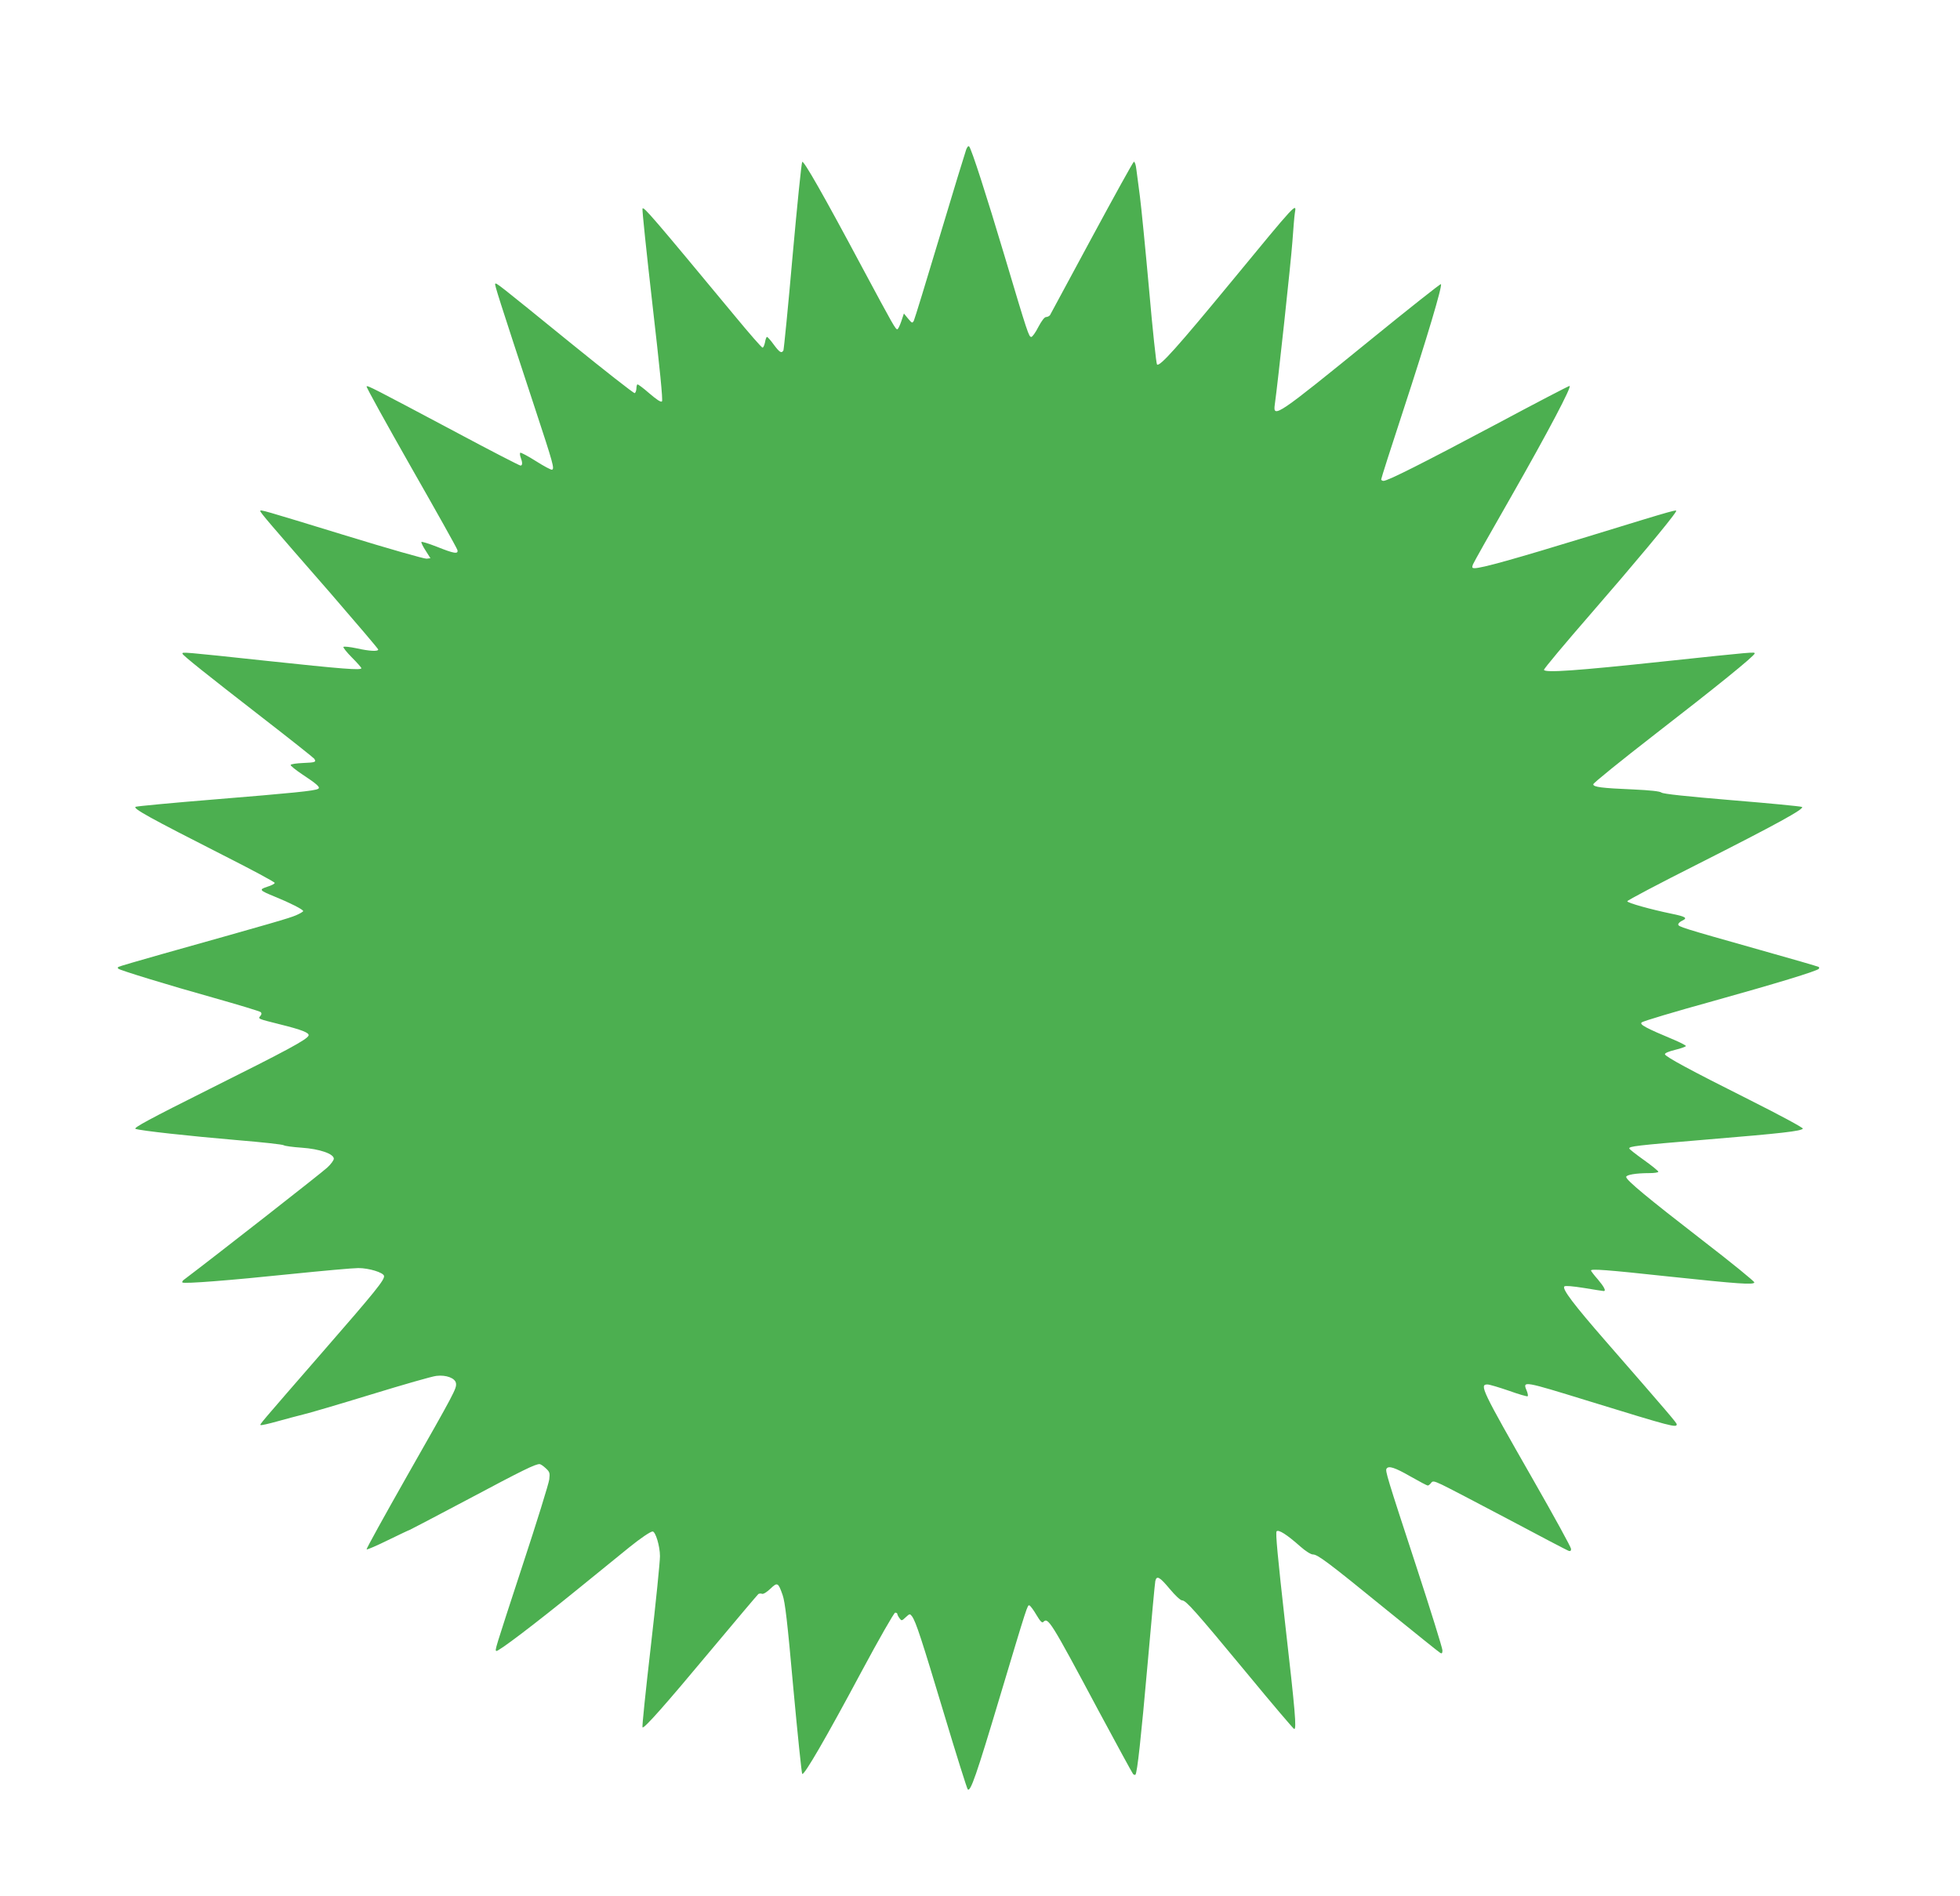 <?xml version="1.0" standalone="no"?>
<!DOCTYPE svg PUBLIC "-//W3C//DTD SVG 20010904//EN"
 "http://www.w3.org/TR/2001/REC-SVG-20010904/DTD/svg10.dtd">
<svg version="1.0" xmlns="http://www.w3.org/2000/svg"
 width="1280pt" height="1238pt" viewBox="0 0 1280 1238"
 preserveAspectRatio="xMidYMid meet">
<g transform="translate(0,1238) scale(0.1,-0.1)"
fill="#4caf50" stroke="none">
<path d="M6310 11404 c-6 -16 -84 -270 -172 -564 -88 -294 -165 -544 -170
-554 -10 -18 -12 -17 -38 14 l-27 33 -17 -51 c-10 -29 -21 -52 -26 -52 -12 0
-24 21 -230 405 -252 472 -381 698 -391 688 -5 -5 -33 -282 -63 -615 -29 -333
-57 -611 -60 -617 -13 -20 -25 -12 -63 39 -20 28 -40 50 -44 50 -4 0 -10 -16
-13 -35 -4 -19 -11 -35 -16 -35 -6 0 -87 93 -182 208 -539 650 -592 711 -602
701 -4 -3 26 -286 65 -628 48 -417 69 -625 62 -632 -7 -7 -34 11 -83 53 -40
35 -75 61 -78 58 -3 -3 -6 -16 -6 -29 -1 -13 -6 -26 -11 -28 -6 -2 -196 147
-423 331 -474 385 -481 391 -488 383 -5 -5 20 -85 261 -817 118 -358 127 -391
110 -397 -6 -2 -53 23 -105 56 -52 33 -98 57 -102 55 -4 -3 -3 -16 2 -30 13
-34 13 -54 -1 -54 -6 0 -197 98 -423 219 -544 289 -575 305 -582 298 -4 -3
128 -241 291 -528 164 -287 300 -530 302 -540 8 -29 -22 -24 -134 21 -54 21
-99 35 -101 31 -2 -5 11 -31 28 -57 l31 -49 -25 -3 c-13 -2 -251 66 -528 151
-552 169 -558 171 -558 160 0 -10 59 -79 458 -536 171 -198 312 -363 312 -368
0 -14 -57 -11 -142 8 -43 9 -81 13 -85 9 -4 -3 21 -35 55 -69 34 -34 62 -66
62 -70 0 -15 -123 -5 -620 48 -551 59 -553 59 -548 46 5 -13 149 -128 515
-412 186 -144 341 -267 345 -273 15 -22 7 -25 -72 -28 -44 -2 -81 -7 -82 -13
-1 -5 32 -32 74 -60 100 -66 123 -87 105 -96 -22 -13 -164 -27 -677 -69 -272
-22 -503 -44 -514 -48 -22 -10 93 -73 573 -317 184 -93 335 -174 335 -180 1
-5 -21 -17 -48 -25 -57 -19 -53 -23 49 -65 99 -40 185 -84 185 -94 0 -4 -22
-17 -48 -28 -45 -19 -141 -47 -871 -252 -156 -44 -286 -82 -289 -85 -3 -3 -3
-8 0 -11 10 -10 329 -108 619 -189 166 -47 306 -89 312 -95 7 -7 6 -15 -3 -25
-15 -19 -21 -17 130 -55 141 -35 192 -55 185 -73 -10 -26 -142 -97 -645 -348
-394 -197 -501 -255 -485 -261 31 -12 352 -47 668 -74 159 -13 294 -28 300
-33 7 -5 59 -12 117 -16 117 -8 210 -40 210 -72 0 -10 -19 -36 -43 -58 -31
-30 -733 -579 -937 -733 -8 -6 -12 -14 -9 -17 10 -10 305 13 709 55 206 21
404 39 440 39 70 0 163 -29 168 -51 4 -26 -52 -96 -404 -500 -413 -475 -408
-469 -402 -474 3 -3 52 8 109 24 57 16 133 36 169 45 36 8 236 67 445 131 209
64 400 119 425 121 64 8 124 -15 128 -49 4 -34 -7 -55 -320 -605 -148 -261
-267 -476 -264 -479 3 -3 66 24 141 61 74 36 137 66 140 66 2 0 177 92 387
203 355 189 433 227 462 227 6 0 24 -12 40 -27 26 -24 28 -31 23 -73 -3 -26
-82 -281 -176 -566 -183 -559 -179 -547 -170 -554 10 -8 252 176 534 405 143
116 294 239 335 272 73 59 138 103 152 103 19 0 48 -96 48 -161 0 -38 -27
-304 -60 -591 -33 -286 -58 -524 -54 -527 10 -10 144 141 451 509 163 195 301
358 306 362 6 3 17 4 24 1 8 -3 31 11 54 33 46 44 51 42 80 -41 16 -46 31
-171 70 -609 28 -303 54 -555 58 -559 12 -12 155 234 386 666 118 220 214 387
221 387 8 0 14 -4 14 -8 0 -5 6 -17 14 -28 14 -19 15 -18 41 6 26 24 27 24 41
6 26 -36 63 -151 209 -636 80 -267 150 -489 155 -494 18 -18 56 91 211 609
180 600 179 597 192 592 6 -2 27 -30 45 -61 25 -42 37 -55 45 -47 32 32 45 13
361 -579 120 -223 221 -409 226 -414 6 -5 12 -7 15 -4 12 12 37 243 80 728 25
283 47 525 50 537 9 38 29 26 94 -52 36 -43 70 -75 81 -75 25 0 83 -65 425
-478 164 -199 303 -362 307 -362 16 0 7 111 -59 687 -49 437 -64 596 -56 604
13 13 66 -20 156 -100 34 -30 68 -51 81 -51 31 0 97 -49 485 -365 183 -148
339 -274 347 -278 10 -6 14 -2 14 17 0 14 -78 265 -174 558 -189 576 -200 614
-191 628 13 21 54 8 155 -50 58 -33 109 -60 114 -60 5 0 14 7 21 16 11 15 17
15 71 -10 32 -15 228 -117 434 -226 206 -110 383 -202 393 -206 12 -4 17 -1
17 12 0 11 -111 213 -246 449 -338 591 -354 625 -300 625 13 0 76 -19 140 -41
64 -23 119 -39 123 -36 3 4 0 20 -7 37 -27 65 -25 64 410 -70 539 -166 570
-174 570 -150 0 9 -50 68 -465 544 -205 235 -285 340 -269 356 6 6 53 2 129
-10 66 -11 123 -20 128 -20 17 0 4 26 -38 76 -25 28 -45 55 -45 58 0 12 100 5
507 -39 463 -49 554 -55 560 -39 2 6 -149 129 -336 273 -362 280 -501 395
-501 416 0 14 64 25 151 25 33 0 59 4 59 9 0 5 -43 40 -95 77 -52 37 -95 71
-95 75 0 14 36 19 515 59 484 40 603 54 619 70 5 5 -145 86 -350 189 -389 195
-546 280 -551 297 -2 7 25 19 67 29 38 9 70 21 70 25 0 4 -33 21 -72 38 -191
80 -232 102 -217 116 8 8 219 71 469 140 408 114 672 194 688 210 3 3 3 9 0
12 -4 3 -179 54 -390 113 -510 144 -528 150 -528 165 0 7 12 18 27 25 36 17
21 26 -72 45 -135 28 -286 70 -288 81 0 6 209 116 465 245 510 258 696 360
676 371 -7 4 -213 24 -458 44 -298 25 -450 41 -460 50 -10 8 -71 15 -180 20
-213 9 -265 16 -265 34 0 8 182 155 405 328 393 304 648 510 649 526 1 11 -1
11 -595 -52 -571 -61 -774 -75 -781 -55 -2 6 138 173 311 372 267 307 522 612
550 660 11 18 24 22 -569 -160 -487 -149 -698 -208 -745 -208 -16 0 -18 4 -11
24 5 13 117 212 249 442 243 426 400 724 382 724 -6 0 -223 -113 -483 -252
-474 -252 -704 -368 -732 -368 -8 0 -15 5 -15 10 0 6 65 210 145 453 154 470
257 815 245 822 -4 2 -209 -160 -456 -361 -609 -495 -642 -518 -629 -427 21
149 106 938 115 1063 6 85 13 170 16 188 13 72 13 72 -411 -443 -353 -428
-472 -562 -489 -545 -5 5 -29 227 -52 492 -24 266 -51 539 -60 608 -9 69 -19
148 -23 175 -3 28 -10 49 -16 49 -5 -1 -128 -224 -275 -496 -146 -271 -269
-499 -273 -506 -5 -6 -16 -12 -25 -12 -11 0 -29 -24 -51 -65 -18 -36 -39 -65
-46 -65 -16 0 -23 20 -175 530 -119 398 -215 696 -231 714 -5 5 -13 -4 -19
-20z"/>
</g>
</svg>
